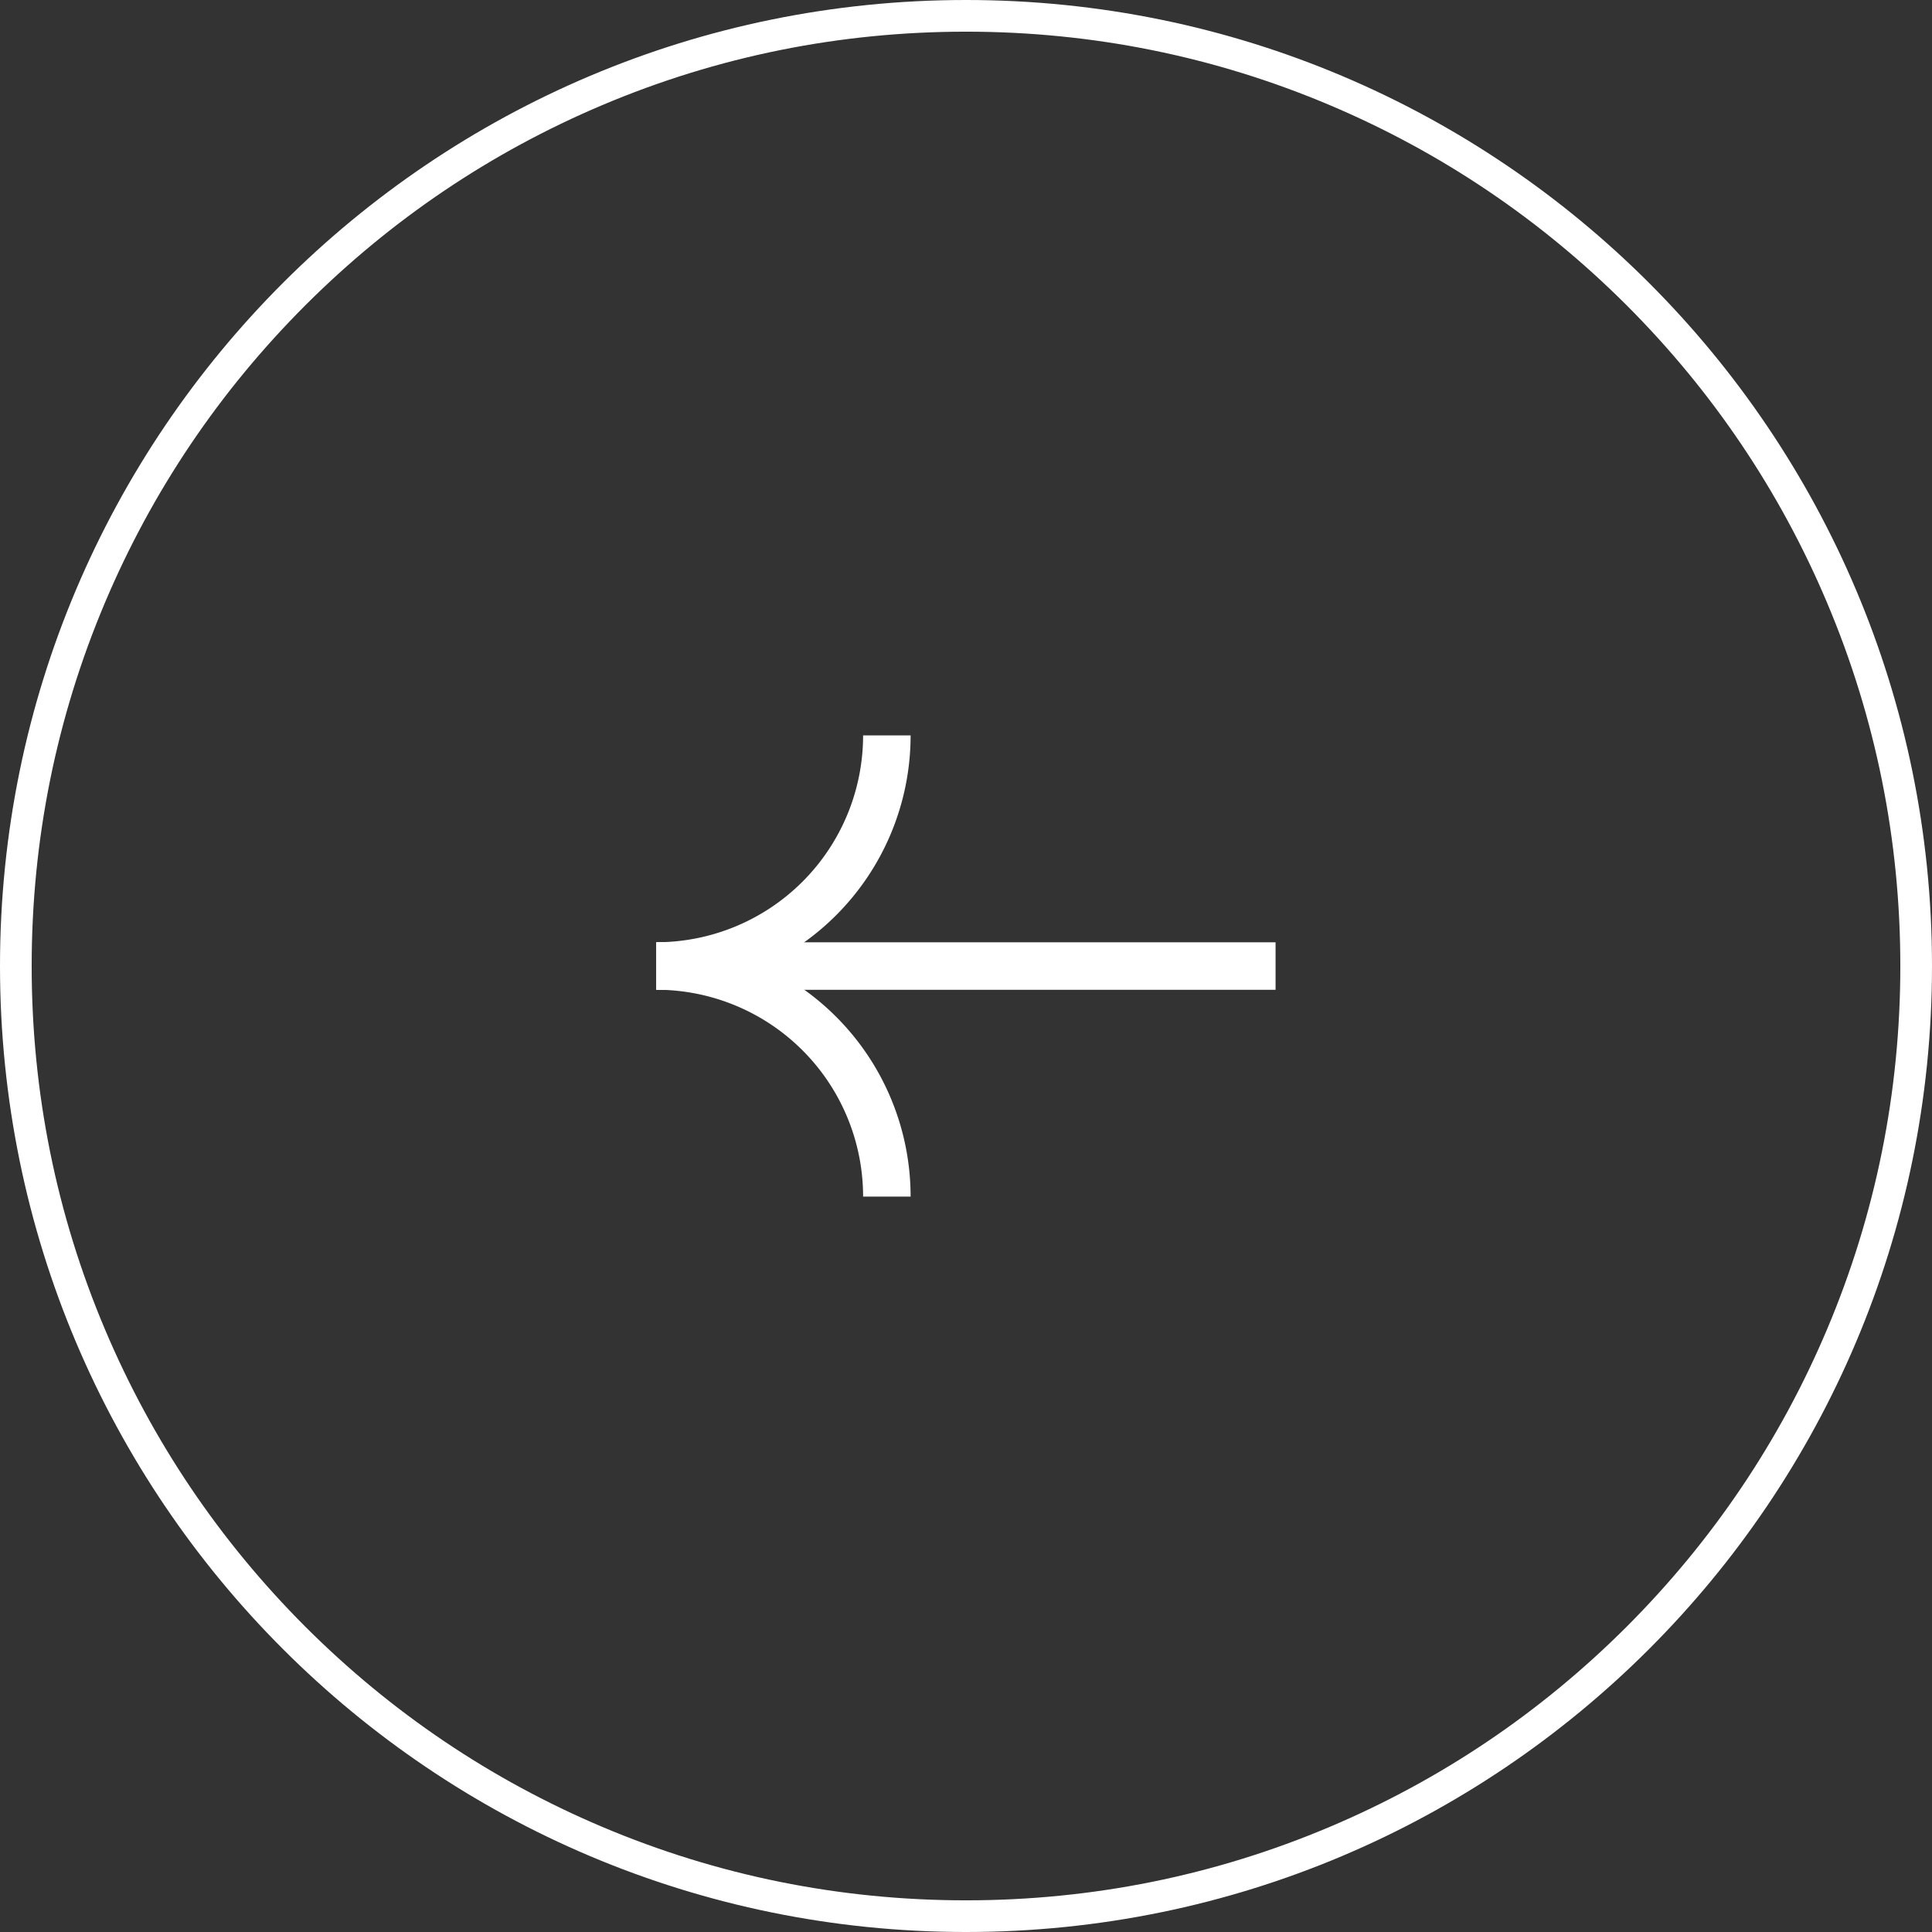 <svg id="Componente_11_4" data-name="Componente 11 – 4" xmlns="http://www.w3.org/2000/svg" width="61" height="61" viewBox="0 0 61 61">
  <rect x="0" y="0" width="61" height="61" fill="#333333" stroke="none"/>
  <g id="Caminho_913" data-name="Caminho 913" fill="none">
    <path d="M30.5,0A30.5,30.5,0,1,1,0,30.5,30.5,30.5,0,0,1,30.5,0Z" stroke="none"/>
    <path d="M 30.5 1 C 26.517 1 22.654 1.78 19.018 3.318 C 15.505 4.804 12.35 6.931 9.64 9.64 C 6.931 12.35 4.804 15.505 3.318 19.018 C 1.78 22.654 1 26.517 1 30.5 C 1 34.483 1.78 38.346 3.318 41.982 C 4.804 45.495 6.931 48.65 9.64 51.36 C 12.35 54.069 15.505 56.196 19.018 57.682 C 22.654 59.22 26.517 60 30.5 60 C 34.483 60 38.346 59.22 41.982 57.682 C 45.495 56.196 48.65 54.069 51.36 51.36 C 54.069 48.65 56.196 45.495 57.682 41.982 C 59.22 38.346 60 34.483 60 30.5 C 60 26.517 59.22 22.654 57.682 19.018 C 56.196 15.505 54.069 12.35 51.36 9.64 C 48.65 6.931 45.495 4.804 41.982 3.318 C 38.346 1.78 34.483 1 30.5 1 M 30.5 0 C 47.345 0 61 13.655 61 30.5 C 61 47.345 47.345 61 30.5 61 C 13.655 61 0 47.345 0 30.5 C 0 13.655 13.655 0 30.5 0 Z" stroke="none" fill="#fff"/>
  </g>
  <g id="Grupo_4460" data-name="Grupo 4460" transform="translate(-1515.167 1738.781) rotate(180)">
    <g id="Grupo_2865" data-name="Grupo 2865" transform="translate(-1543.173 1701)">
      <path id="Caminho_899" data-name="Caminho 899" d="M176.576,7.281A7.281,7.281,0,0,1,169.3,0" transform="translate(-169.295)" fill="none" stroke="#fff" stroke-miterlimit="10" stroke-width="1.5"/>
      <path id="Caminho_900" data-name="Caminho 900" d="M169.3,17.59a7.281,7.281,0,0,1,7.281-7.281" transform="translate(-169.295 -3.028)" fill="none" stroke="#fff" stroke-miterlimit="10" stroke-width="1.5"/>
    </g>
    <line id="Linha_4" data-name="Linha 4" x1="19.55" transform="translate(-1555.441 1708.28)" fill="none" stroke="#fff" stroke-miterlimit="10" stroke-width="1.5"/>
  </g>
</svg>
